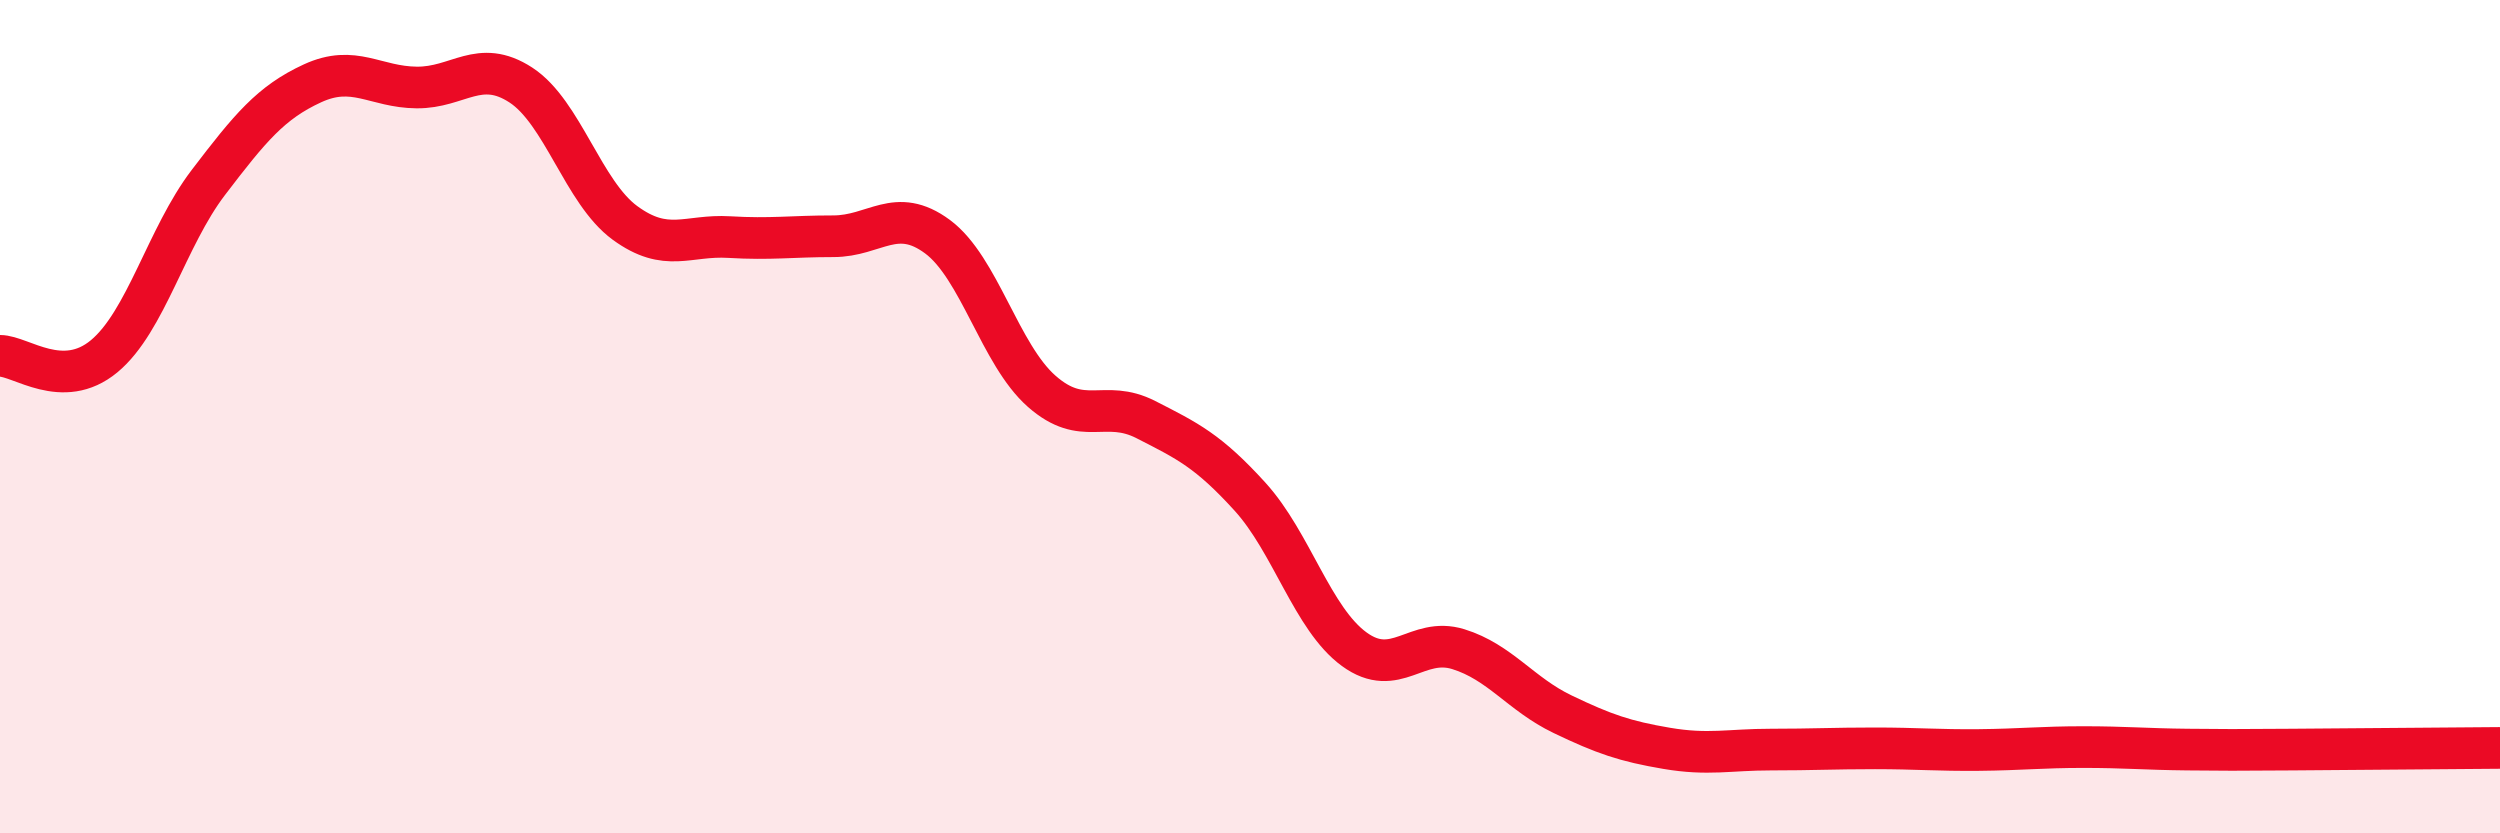 
    <svg width="60" height="20" viewBox="0 0 60 20" xmlns="http://www.w3.org/2000/svg">
      <path
        d="M 0,8.54 C 0.5,8.54 1.5,9.38 2.5,8.55 C 3.5,7.72 4,5.69 5,4.38 C 6,3.07 6.5,2.46 7.5,2 C 8.5,1.54 9,2.09 10,2.1 C 11,2.11 11.5,1.39 12.5,2.04 C 13.5,2.69 14,4.62 15,5.35 C 16,6.08 16.5,5.63 17.5,5.69 C 18.5,5.75 19,5.67 20,5.67 C 21,5.67 21.5,4.94 22.5,5.68 C 23.5,6.42 24,8.51 25,9.39 C 26,10.27 26.5,9.56 27.5,10.07 C 28.5,10.58 29,10.82 30,11.92 C 31,13.02 31.5,14.85 32.5,15.58 C 33.5,16.31 34,15.27 35,15.58 C 36,15.89 36.5,16.66 37.5,17.14 C 38.5,17.62 39,17.79 40,17.96 C 41,18.13 41.5,17.99 42.5,17.99 C 43.5,17.99 44,17.96 45,17.96 C 46,17.96 46.5,18.01 47.5,18 C 48.5,17.99 49,17.93 50,17.93 C 51,17.93 51.5,17.98 52.5,17.99 C 53.5,18 53.5,18 55,17.99 C 56.5,17.98 59,17.96 60,17.95L60 20L0 20Z"
        fill="#EB0A25"
        opacity="0.1"
        stroke-linecap="round"
        stroke-linejoin="round"
      />
      <path
        d="M 0,8.54 C 0.5,8.54 1.5,9.38 2.5,8.55 C 3.5,7.72 4,5.69 5,4.38 C 6,3.07 6.5,2.46 7.5,2 C 8.5,1.54 9,2.09 10,2.1 C 11,2.11 11.5,1.39 12.5,2.04 C 13.5,2.69 14,4.62 15,5.35 C 16,6.08 16.5,5.63 17.5,5.69 C 18.5,5.75 19,5.67 20,5.67 C 21,5.67 21.5,4.94 22.5,5.68 C 23.5,6.42 24,8.51 25,9.39 C 26,10.27 26.5,9.56 27.5,10.07 C 28.5,10.58 29,10.82 30,11.92 C 31,13.02 31.5,14.85 32.5,15.58 C 33.5,16.31 34,15.27 35,15.58 C 36,15.89 36.5,16.66 37.5,17.14 C 38.5,17.62 39,17.79 40,17.96 C 41,18.13 41.5,17.99 42.5,17.99 C 43.5,17.99 44,17.96 45,17.96 C 46,17.96 46.5,18.01 47.5,18 C 48.5,17.99 49,17.93 50,17.93 C 51,17.93 51.5,17.98 52.5,17.99 C 53.5,18 53.5,18 55,17.99 C 56.5,17.98 59,17.96 60,17.95"
        stroke="#EB0A25"
        stroke-width="1"
        fill="none"
        stroke-linecap="round"
        stroke-linejoin="round"
      />
    </svg>
  